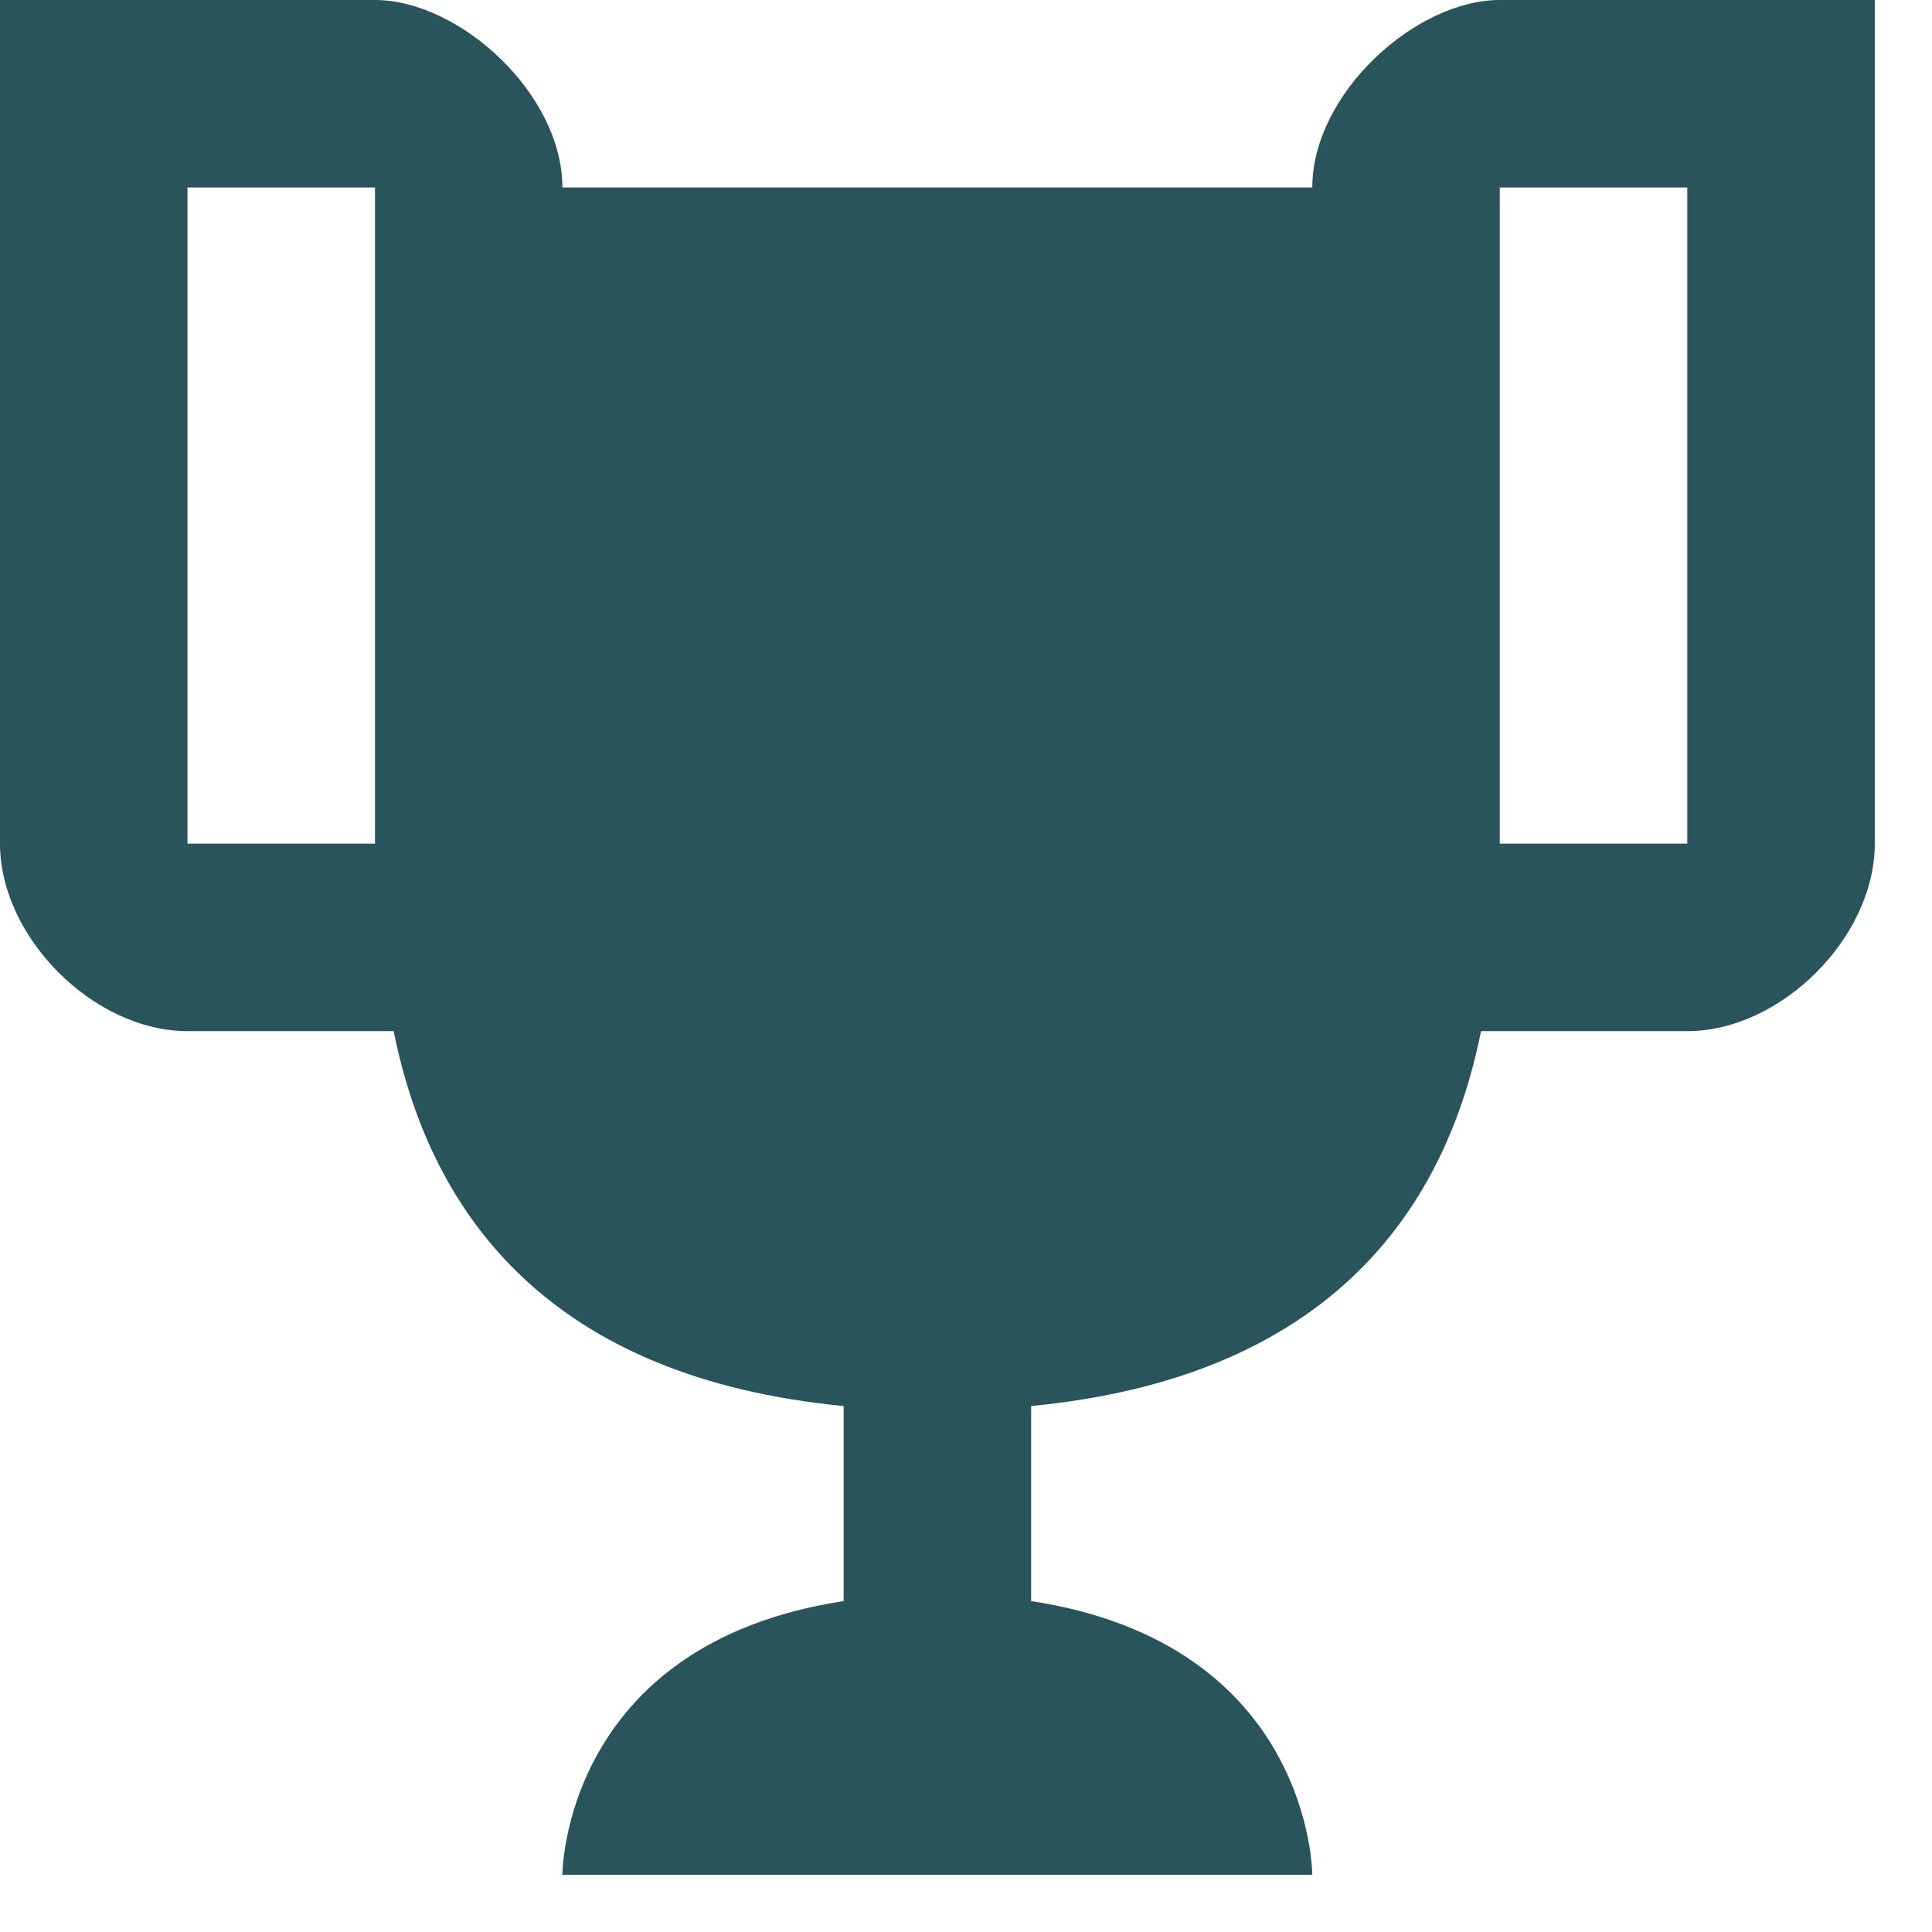 <svg width="21" height="21" viewBox="0 0 21 21" fill="none" xmlns="http://www.w3.org/2000/svg">
<path d="M16.302 0C15.385 0 14.264 1.019 14.264 2.038H6.113C6.113 1.019 4.993 0 4.076 0H0V9.17C0 10.189 1.019 11.208 2.038 11.208H4.279C4.687 13.245 6.011 14.978 9.17 15.283V17.403C6.113 17.871 6.113 20.378 6.113 20.378H14.264C14.264 20.378 14.264 17.871 11.208 17.403V15.283C14.366 14.978 15.691 13.245 16.098 11.208H18.34C19.359 11.208 20.378 10.189 20.378 9.17V0H16.302ZM4.076 9.17H2.038V2.038H4.076V9.17ZM18.34 9.17H16.302V2.038H18.34V9.17Z" fill="#2A545B"/>
</svg>
